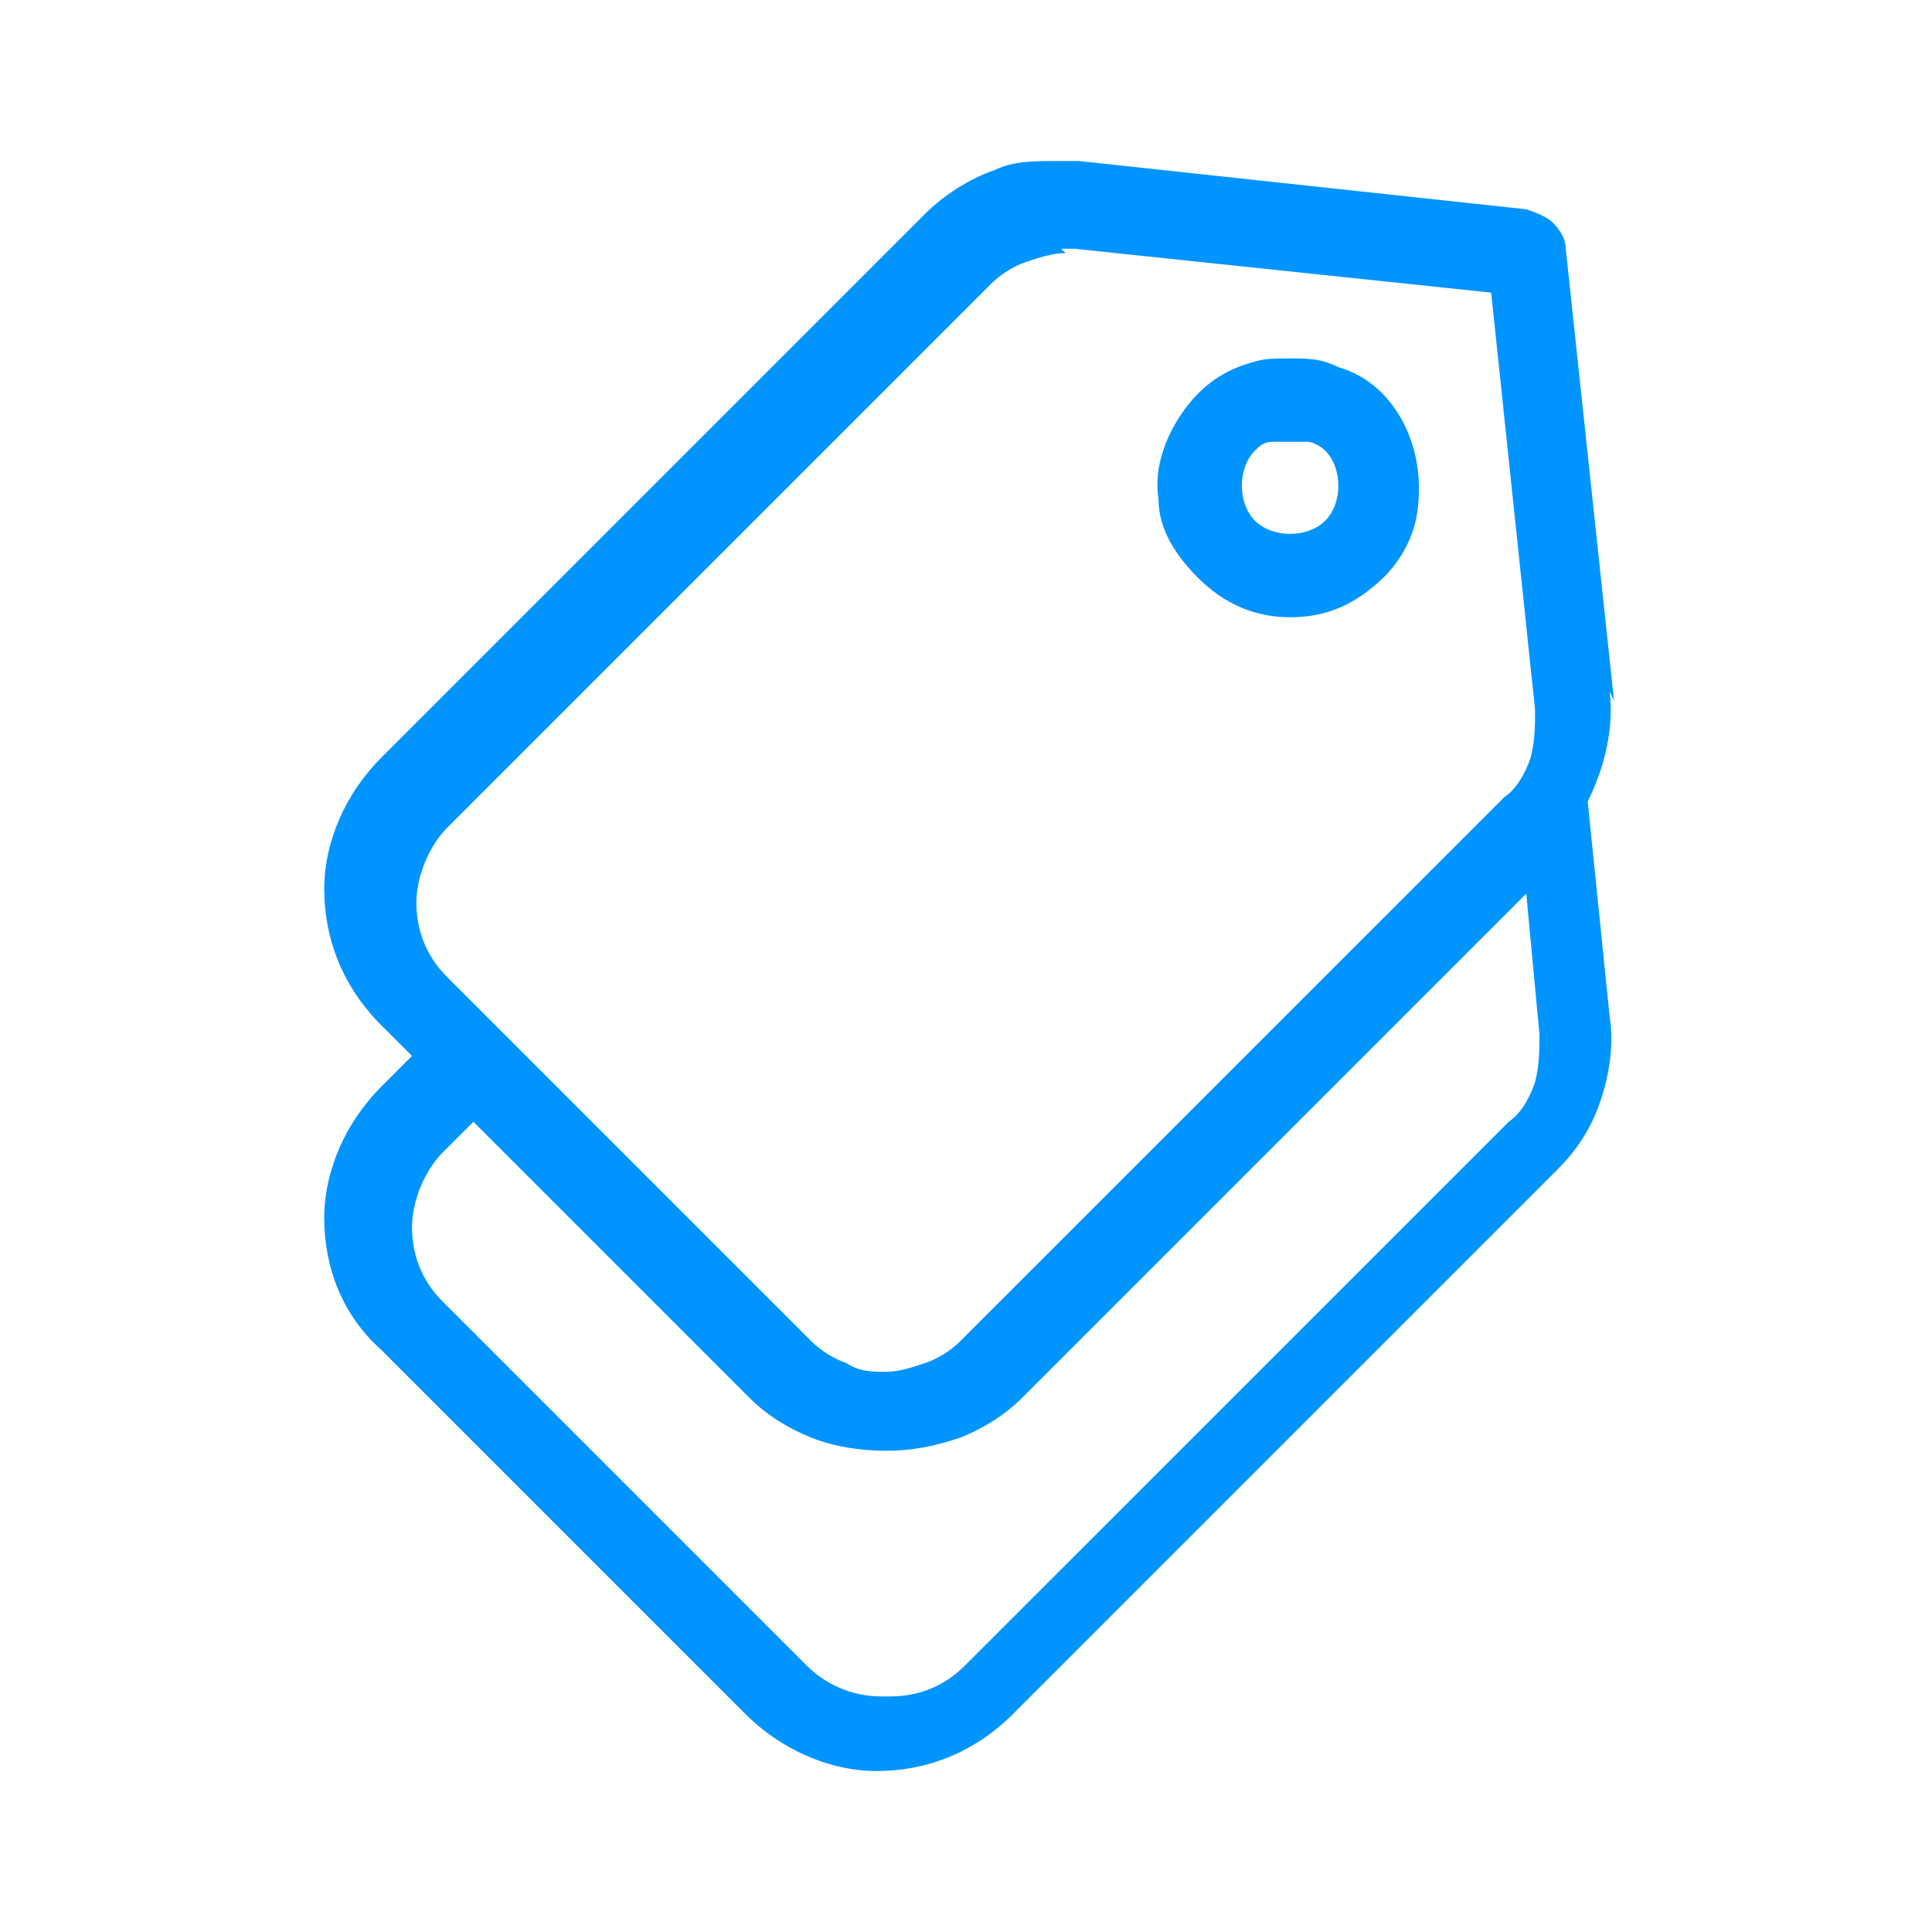 <?xml version="1.0" encoding="UTF-8"?>
<svg xmlns="http://www.w3.org/2000/svg" width="56" height="56" viewBox="0 0 56 56" fill="none">
  <path d="M34.724 16.747C35.487 17.51 36.377 17.891 37.394 17.891C38.284 17.891 39.047 17.637 39.81 17.001C40.446 16.493 40.954 15.73 41.082 14.839C41.209 13.949 41.082 13.059 40.7 12.296C40.319 11.534 39.683 10.898 38.793 10.643C38.284 10.389 37.903 10.389 37.394 10.389C36.885 10.389 36.631 10.389 36.25 10.516C35.359 10.771 34.724 11.279 34.215 12.042C33.706 12.805 33.452 13.695 33.579 14.458C33.579 15.348 34.088 16.111 34.724 16.747ZM38.411 15.094C38.157 15.348 37.776 15.475 37.394 15.475C37.013 15.475 36.631 15.348 36.377 15.094C36.122 14.839 35.995 14.458 35.995 14.077C35.995 13.695 36.122 13.314 36.377 13.059C36.504 12.932 36.631 12.805 36.885 12.805C37.013 12.805 37.267 12.805 37.394 12.805C37.521 12.805 37.776 12.805 37.903 12.805C38.03 12.805 38.284 12.932 38.411 13.059C38.666 13.314 38.793 13.695 38.793 14.077C38.793 14.458 38.666 14.839 38.411 15.094Z" fill="#0094FF"></path>
  <path d="M46.783 20.308L45.384 7.21C45.384 6.956 45.257 6.702 45.002 6.447C44.875 6.32 44.621 6.193 44.239 6.066L31.27 4.667C31.015 4.667 30.888 4.667 30.634 4.667C29.998 4.667 29.362 4.667 28.854 4.921C28.09 5.176 27.328 5.684 26.819 6.193L11.052 21.96C10.034 22.978 9.398 24.377 9.398 25.775C9.398 27.174 9.907 28.573 11.052 29.717L11.942 30.607L11.052 31.497C10.034 32.515 9.398 33.913 9.398 35.312C9.398 36.711 9.907 38.109 11.052 39.127L21.605 49.681C22.623 50.698 24.021 51.334 25.42 51.334C26.819 51.334 28.218 50.825 29.362 49.681L45.13 33.913C45.765 33.278 46.147 32.642 46.401 31.879C46.656 31.116 46.783 30.226 46.656 29.463L46.02 23.232C46.528 22.215 46.783 21.07 46.656 20.053L46.783 20.308ZM25.547 49.172C24.657 49.172 23.894 48.791 23.386 48.282L12.832 37.728C12.196 37.092 11.942 36.329 11.942 35.566C11.942 34.803 12.323 33.913 12.832 33.405L13.722 32.515L21.733 40.526C22.241 41.034 22.877 41.416 23.513 41.67C24.149 41.924 24.912 42.051 25.675 42.051C26.438 42.051 27.073 41.924 27.836 41.67C28.472 41.416 29.108 41.034 29.616 40.526L44.239 25.902L44.621 29.971C44.621 30.48 44.621 30.861 44.494 31.37C44.367 31.752 44.112 32.26 43.731 32.515L27.963 48.282C27.328 48.918 26.565 49.172 25.802 49.172H25.547ZM30.761 7.21H31.142L43.222 8.482L44.494 20.562C44.494 21.07 44.494 21.452 44.367 21.96C44.239 22.342 43.985 22.851 43.604 23.105L27.836 38.872C27.582 39.127 27.2 39.381 26.819 39.508C26.438 39.635 26.056 39.763 25.675 39.763C25.293 39.763 24.912 39.763 24.53 39.508C24.149 39.381 23.767 39.127 23.513 38.872L12.959 28.318C12.323 27.683 12.069 26.92 12.069 26.157C12.069 25.394 12.45 24.504 12.959 23.995L28.726 8.228C28.981 7.973 29.362 7.719 29.744 7.592C30.125 7.465 30.506 7.337 30.888 7.337L30.761 7.21Z" fill="#0094FF"></path>
</svg>
